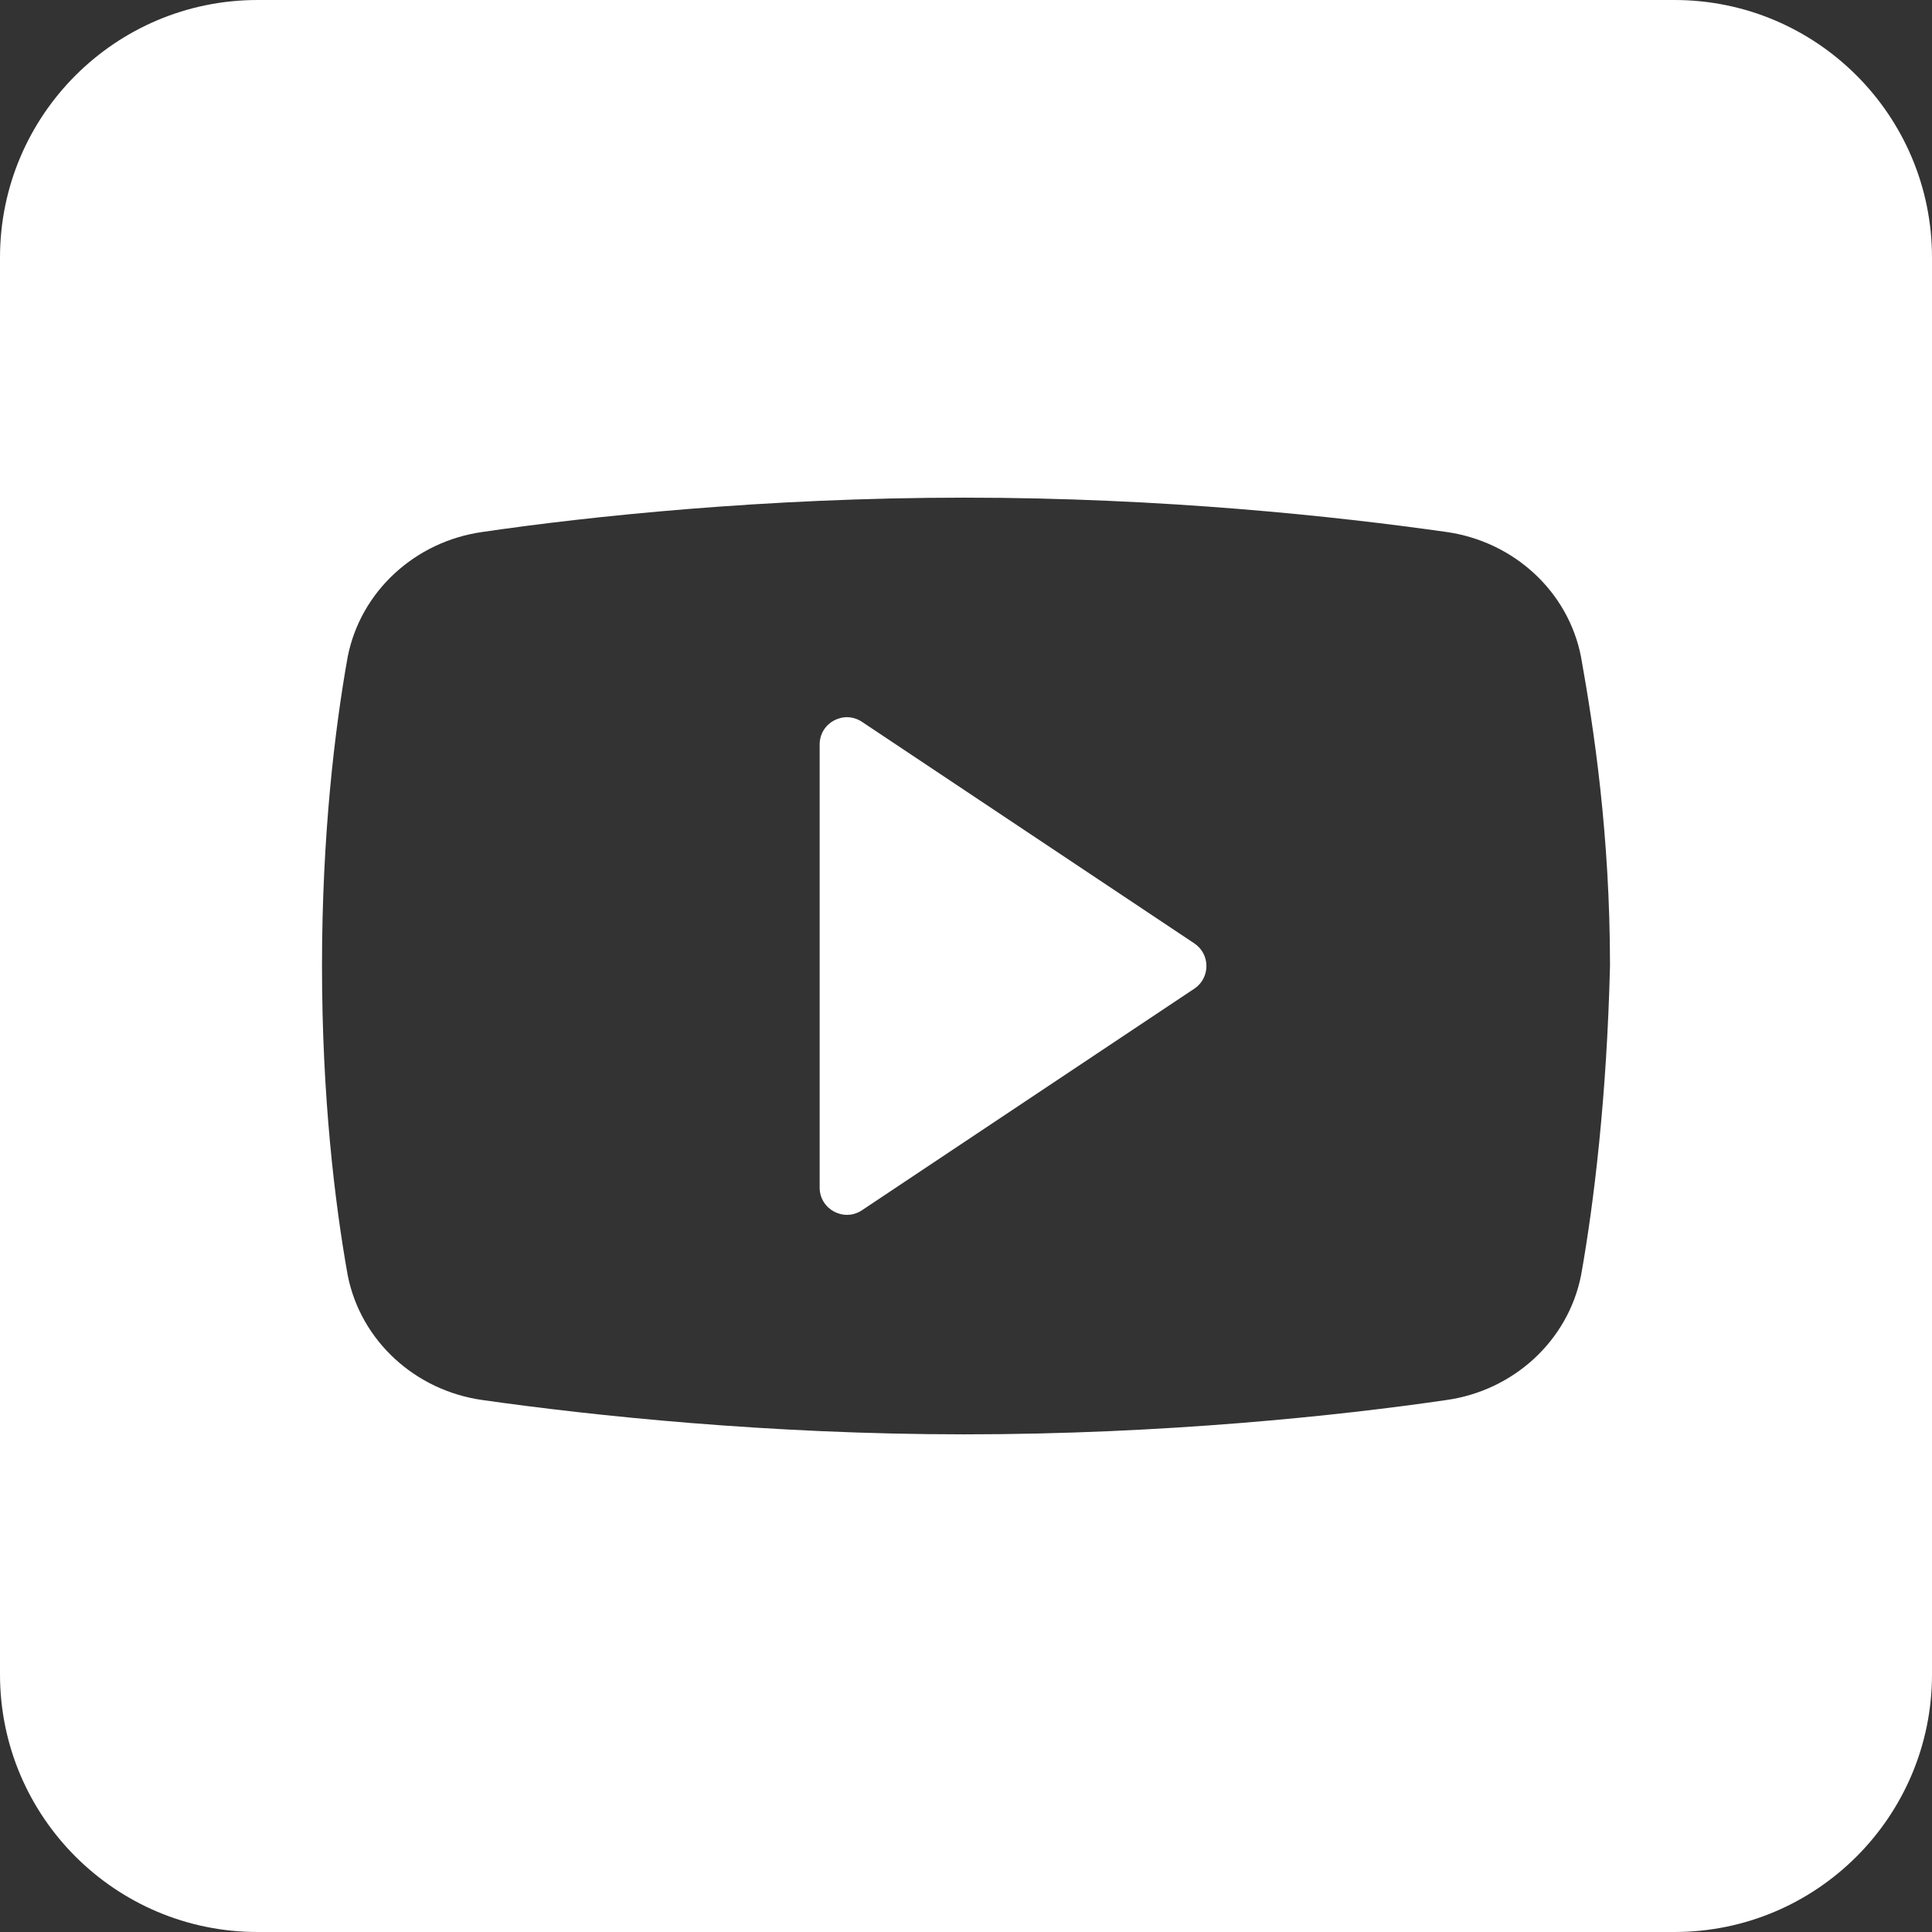 <svg width="24" height="24" viewBox="0 0 24 24" fill="none" xmlns="http://www.w3.org/2000/svg">
<rect x="0" y="0" width="24" height="24" fill="#333333" stroke="none"/>
<g clip-path="url(#clip0_14410_21)">
<path d="M14.836 11.719L10.708 8.967C10.483 8.817 10.182 8.978 10.182 9.248V14.752C10.182 15.022 10.483 15.184 10.708 15.034L14.836 12.282C15.037 12.148 15.037 11.853 14.836 11.719Z" fill="white"/>
<path d="M20.8 0H3.2C1.433 0 0 1.433 0 3.2V20.8C0 22.567 1.433 24 3.2 24H20.8C22.567 24 24 22.567 24 20.8V3.2C24 1.433 22.567 0 20.8 0ZM19.641 15.84C19.481 16.654 18.803 17.275 17.965 17.392C16.649 17.585 14.454 17.818 11.98 17.818C9.546 17.818 7.352 17.585 5.995 17.392C5.157 17.275 4.479 16.655 4.319 15.84C4.16 14.948 4 13.629 4 12C4 10.371 4.16 9.052 4.319 8.16C4.479 7.346 5.157 6.725 5.995 6.608C7.312 6.415 9.506 6.182 11.98 6.182C14.454 6.182 16.608 6.415 17.965 6.608C18.803 6.725 19.482 7.346 19.64 8.16C19.8 9.052 20 10.371 20 12C19.96 13.629 19.8 14.948 19.641 15.84Z" fill="white"/>
</g>
<defs>
<clipPath id="clip0_14410_21">
<rect width="24" height="24" fill="white"/>
</clipPath>
</defs>
</svg>
